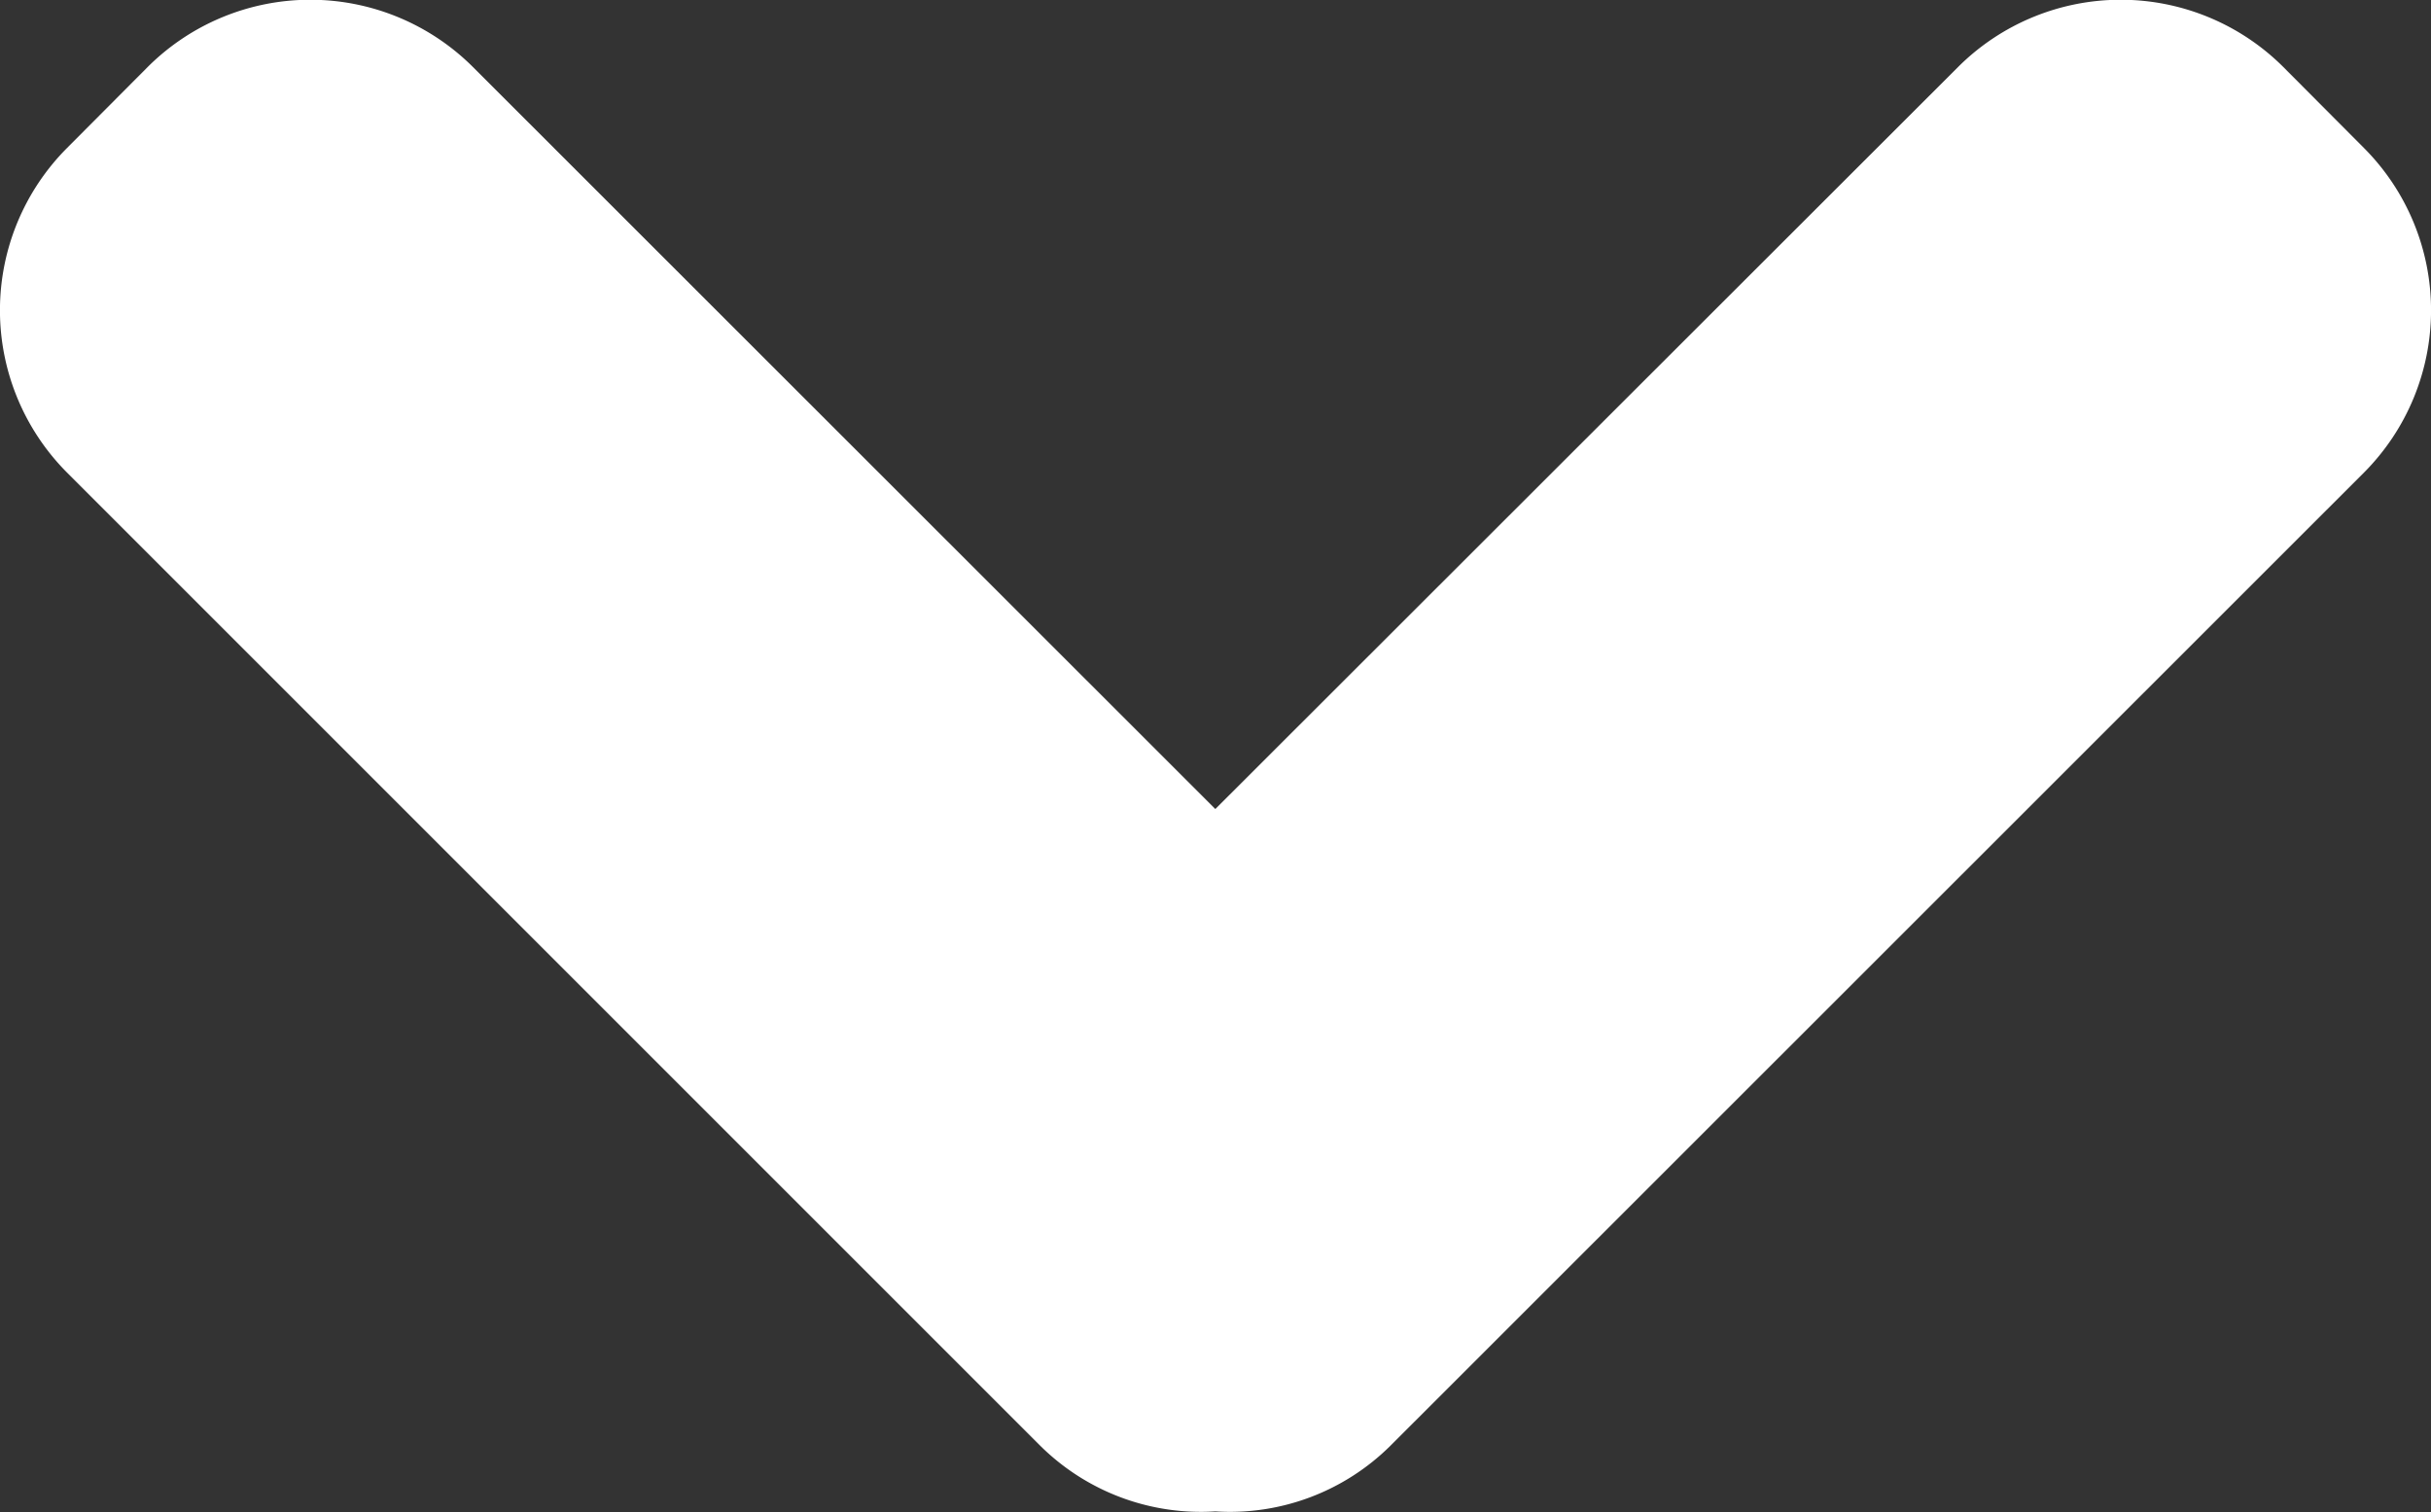 <svg xmlns="http://www.w3.org/2000/svg" width="7.043" height="4.381" viewBox="0 0 7.043 4.381">
  <rect x="0" y="0" width="7.043" height="4.381" fill="#333333" stroke="none"/>
  <path id="_186411_arrow_down_icon" data-name="186411_arrow_down_icon" d="M7.54,13.745l-2.82-2.82a.666.666,0,0,1,0-.94l.235-.236a.667.667,0,0,1,.94,0L8.047,11.9,10.2,9.749a.667.667,0,0,1,.94,0l.235.236a.666.666,0,0,1,0,.94l-2.821,2.82a.66.66,0,0,1-.507.19A.661.661,0,0,1,7.54,13.745Z" transform="translate(-4.526 -9.556)" fill="#ffffff"/>
</svg>